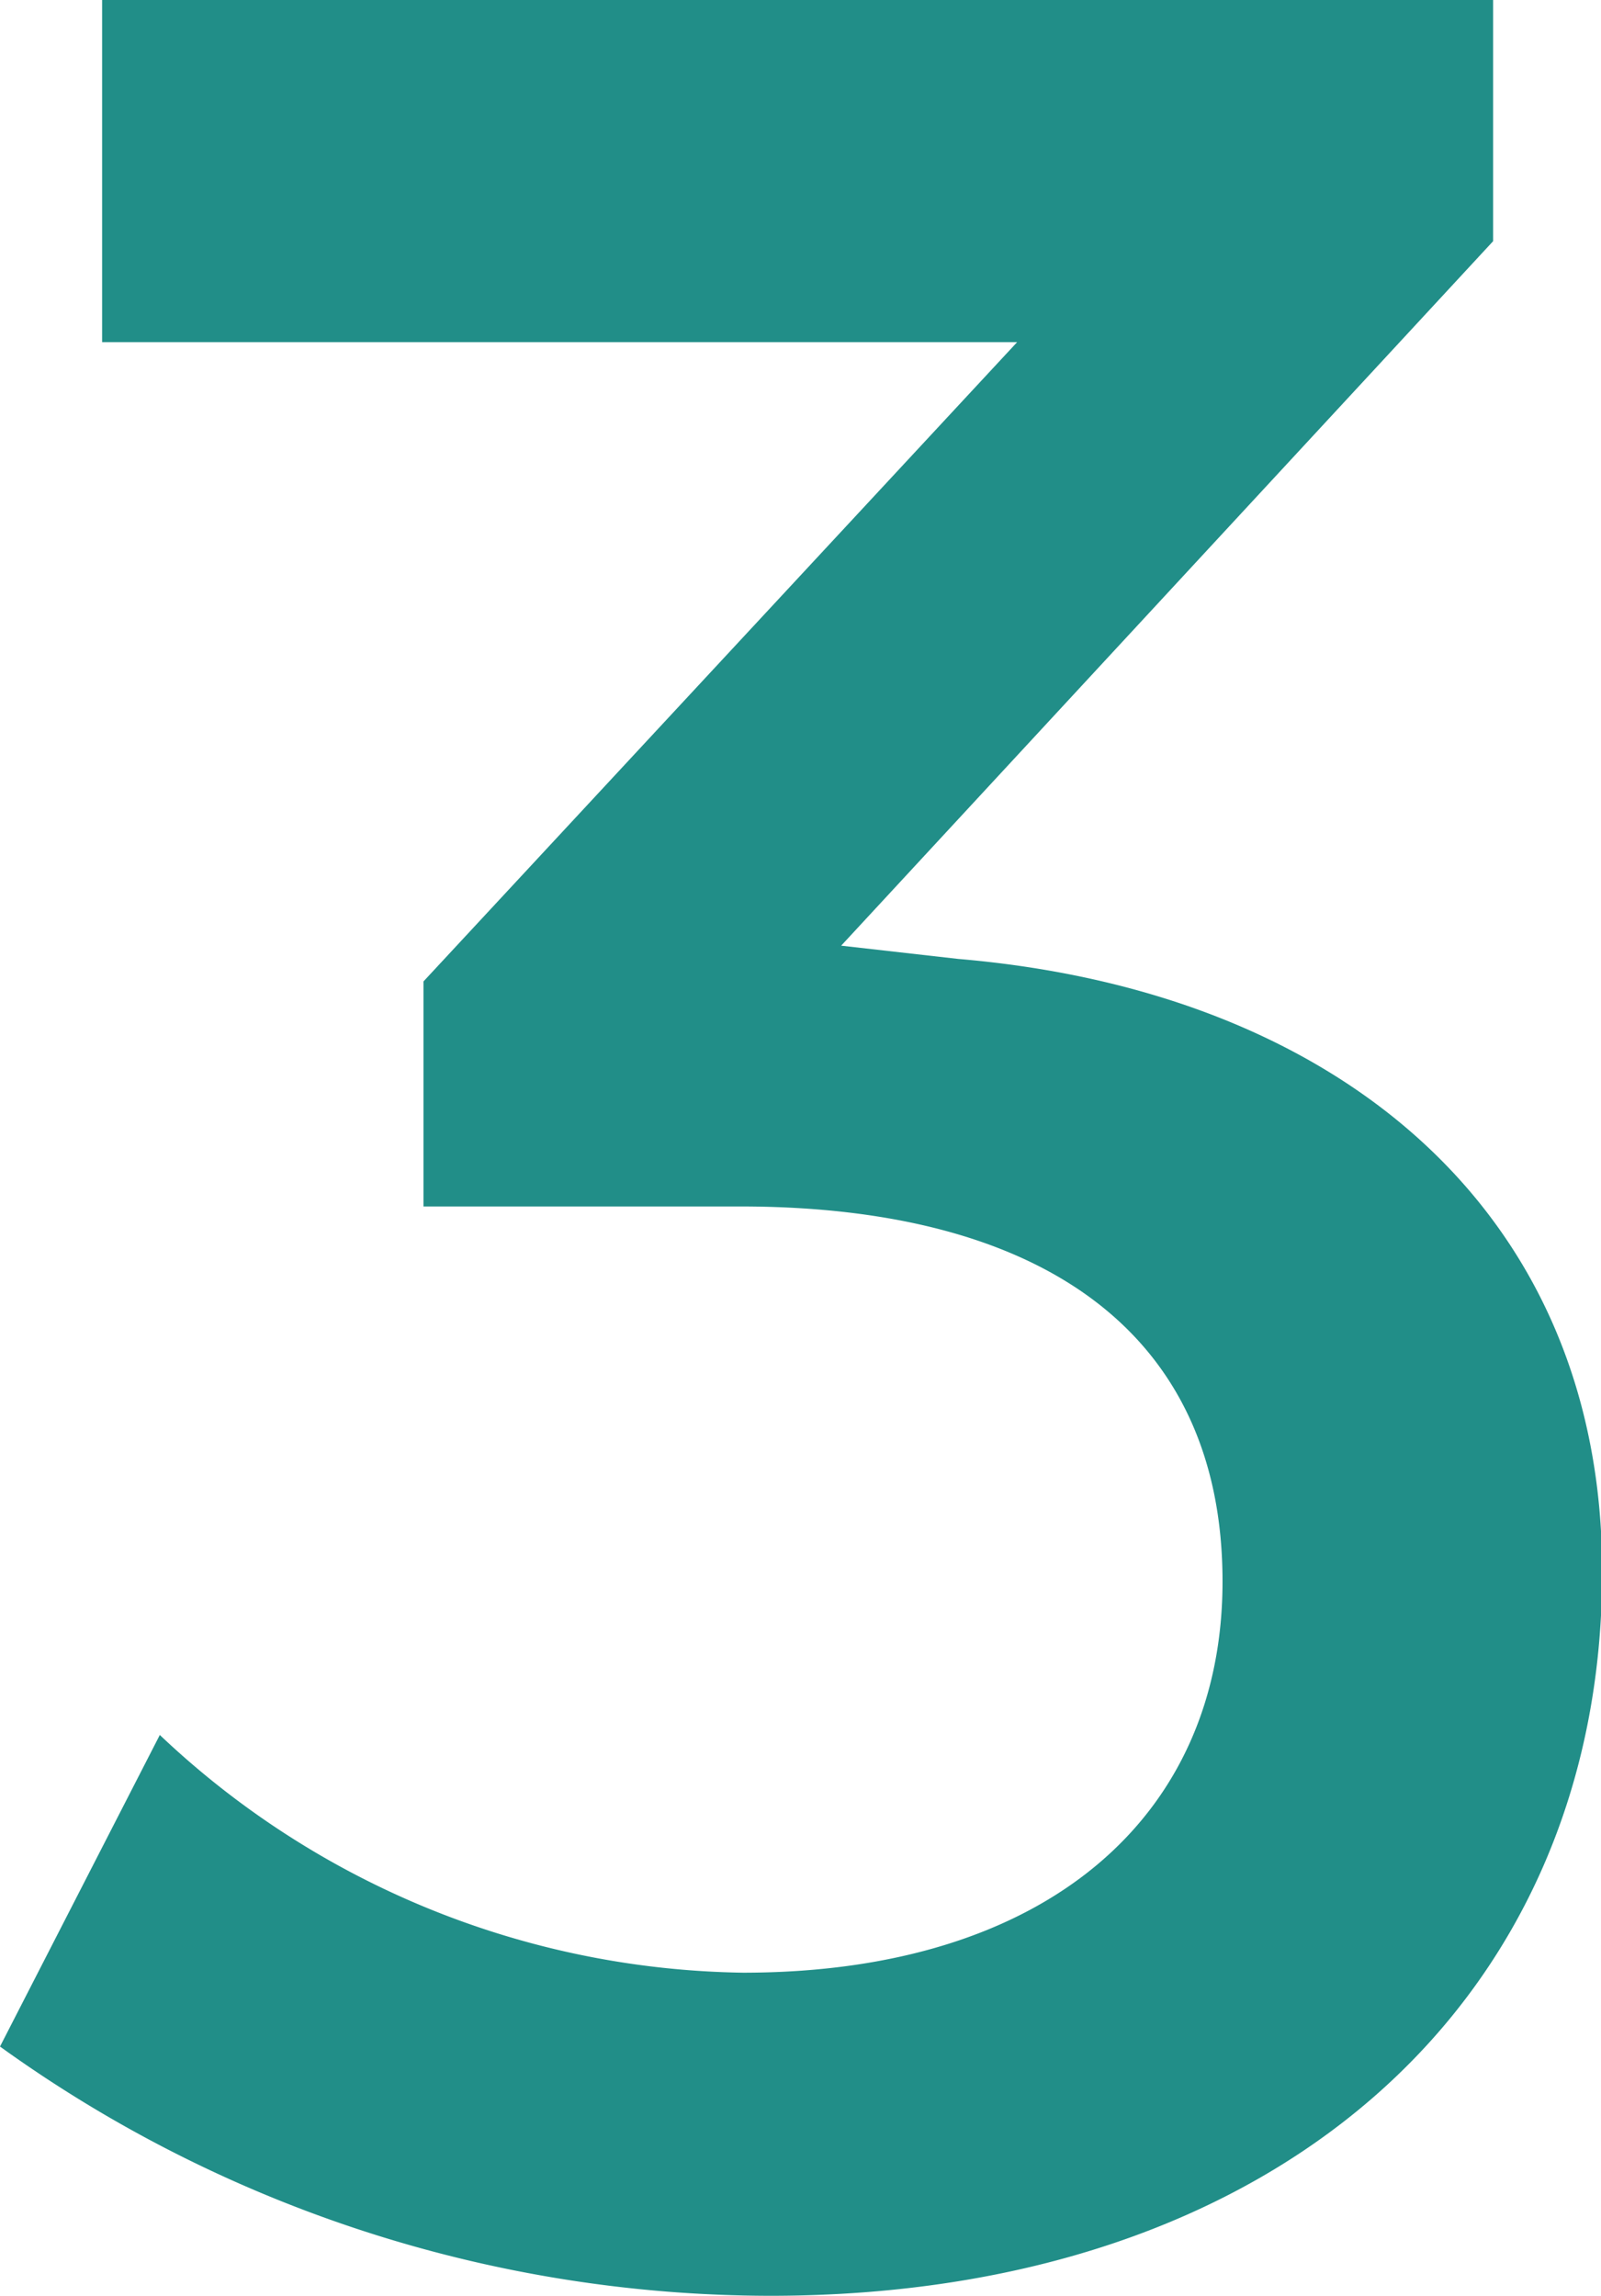<?xml version="1.0" encoding="UTF-8"?> <svg xmlns="http://www.w3.org/2000/svg" viewBox="0 0 27.75 39.79"><defs><style>.cls-1{fill:#218e88;}</style></defs><g id="Layer_2" data-name="Layer 2"><g id="Layer_1-2" data-name="Layer 1"><path class="cls-1" d="M16.84,25.15C23.46,25.71,28,29.56,28,35.77c0,7.41-5.6,12.55-14.42,12.55A22.88,22.88,0,0,1,.23,44L3,38.6a15,15,0,0,0,10.11,4.12c5.26,0,8.31-2.71,8.31-6.78,0-4.29-3.11-6.5-8.36-6.5H7.57v-3.9L17.86,14.46H2V8.53H26.11v4.18L14.81,24.92Z" transform="translate(-0.23 -8.53)"></path></g></g></svg> 